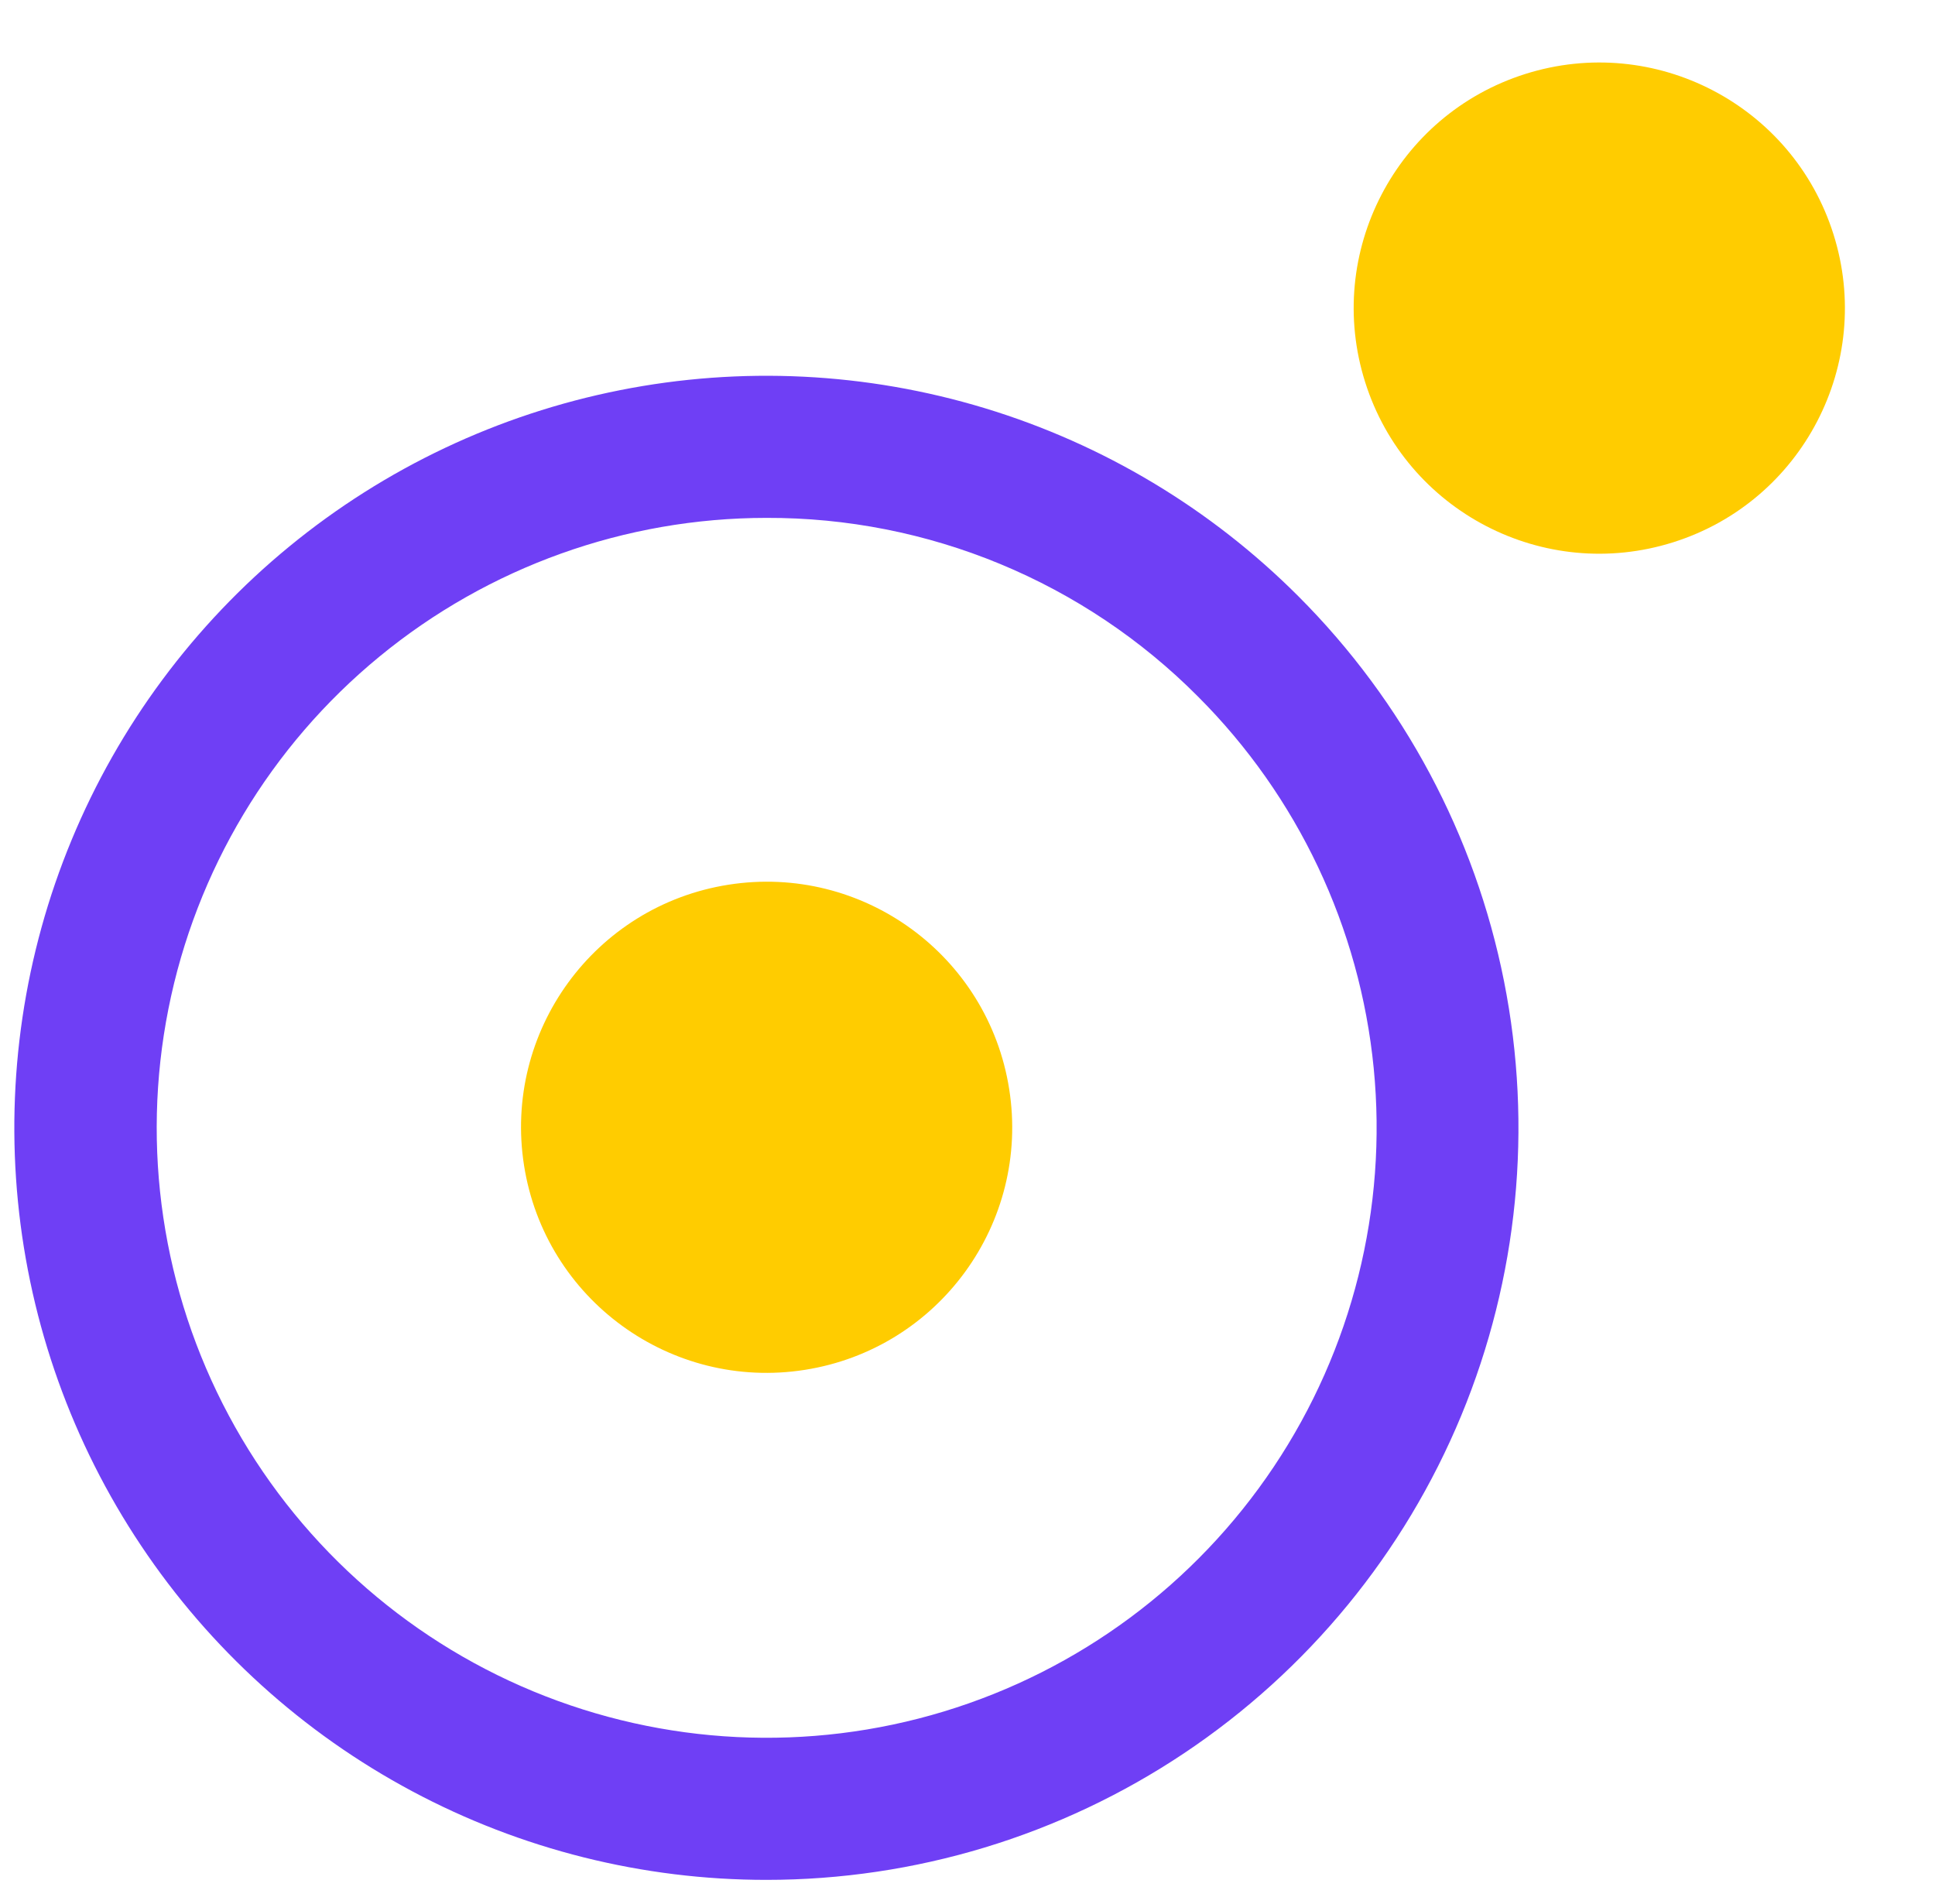 <svg width="62" height="61" viewBox="0 0 62 61" fill="none" xmlns="http://www.w3.org/2000/svg">
<path d="M24.559 60.235C20.596 60.236 16.694 59.259 13.199 57.391C9.703 55.523 6.722 52.822 4.521 49.526C2.319 46.231 0.963 42.444 0.575 38.499C0.187 34.555 0.777 30.576 2.294 26.915C3.811 23.253 6.208 20.023 9.272 17.509C12.336 14.995 15.972 13.275 19.86 12.503C23.747 11.73 27.765 11.929 31.557 13.08C35.349 14.231 38.799 16.3 41.6 19.104C44.969 22.474 47.263 26.767 48.191 31.441C49.12 36.115 48.642 40.959 46.819 45.361C44.995 49.764 41.907 53.526 37.944 56.174C33.983 58.821 29.325 60.235 24.559 60.235ZM24.559 16.594C20.038 16.595 15.657 18.164 12.163 21.034C8.668 23.903 6.277 27.895 5.396 32.329C4.515 36.764 5.198 41.367 7.33 45.354C9.462 49.341 12.911 52.466 17.088 54.195C21.266 55.925 25.914 56.153 30.24 54.84C34.567 53.527 38.304 50.755 40.816 46.995C43.328 43.236 44.458 38.722 44.015 34.222C43.572 29.723 41.582 25.516 38.385 22.319C36.574 20.497 34.419 19.054 32.046 18.071C29.673 17.088 27.128 16.586 24.559 16.594Z" fill="#6F3FF5"/>
<path d="M53.613 17.375C57.757 16.067 60.055 11.646 58.746 7.503C57.437 3.359 53.017 1.061 48.873 2.37C44.73 3.679 42.432 8.099 43.741 12.243C45.049 16.386 49.47 18.684 53.613 17.375Z" fill="#FFCC00"/>
<path d="M25.787 43.893C30.079 43.218 33.012 39.191 32.336 34.898C31.661 30.605 27.634 27.673 23.341 28.348C19.048 29.023 16.116 33.05 16.791 37.343C17.466 41.636 21.494 44.568 25.787 43.893Z" fill="#FFCC00"/>
</svg>
